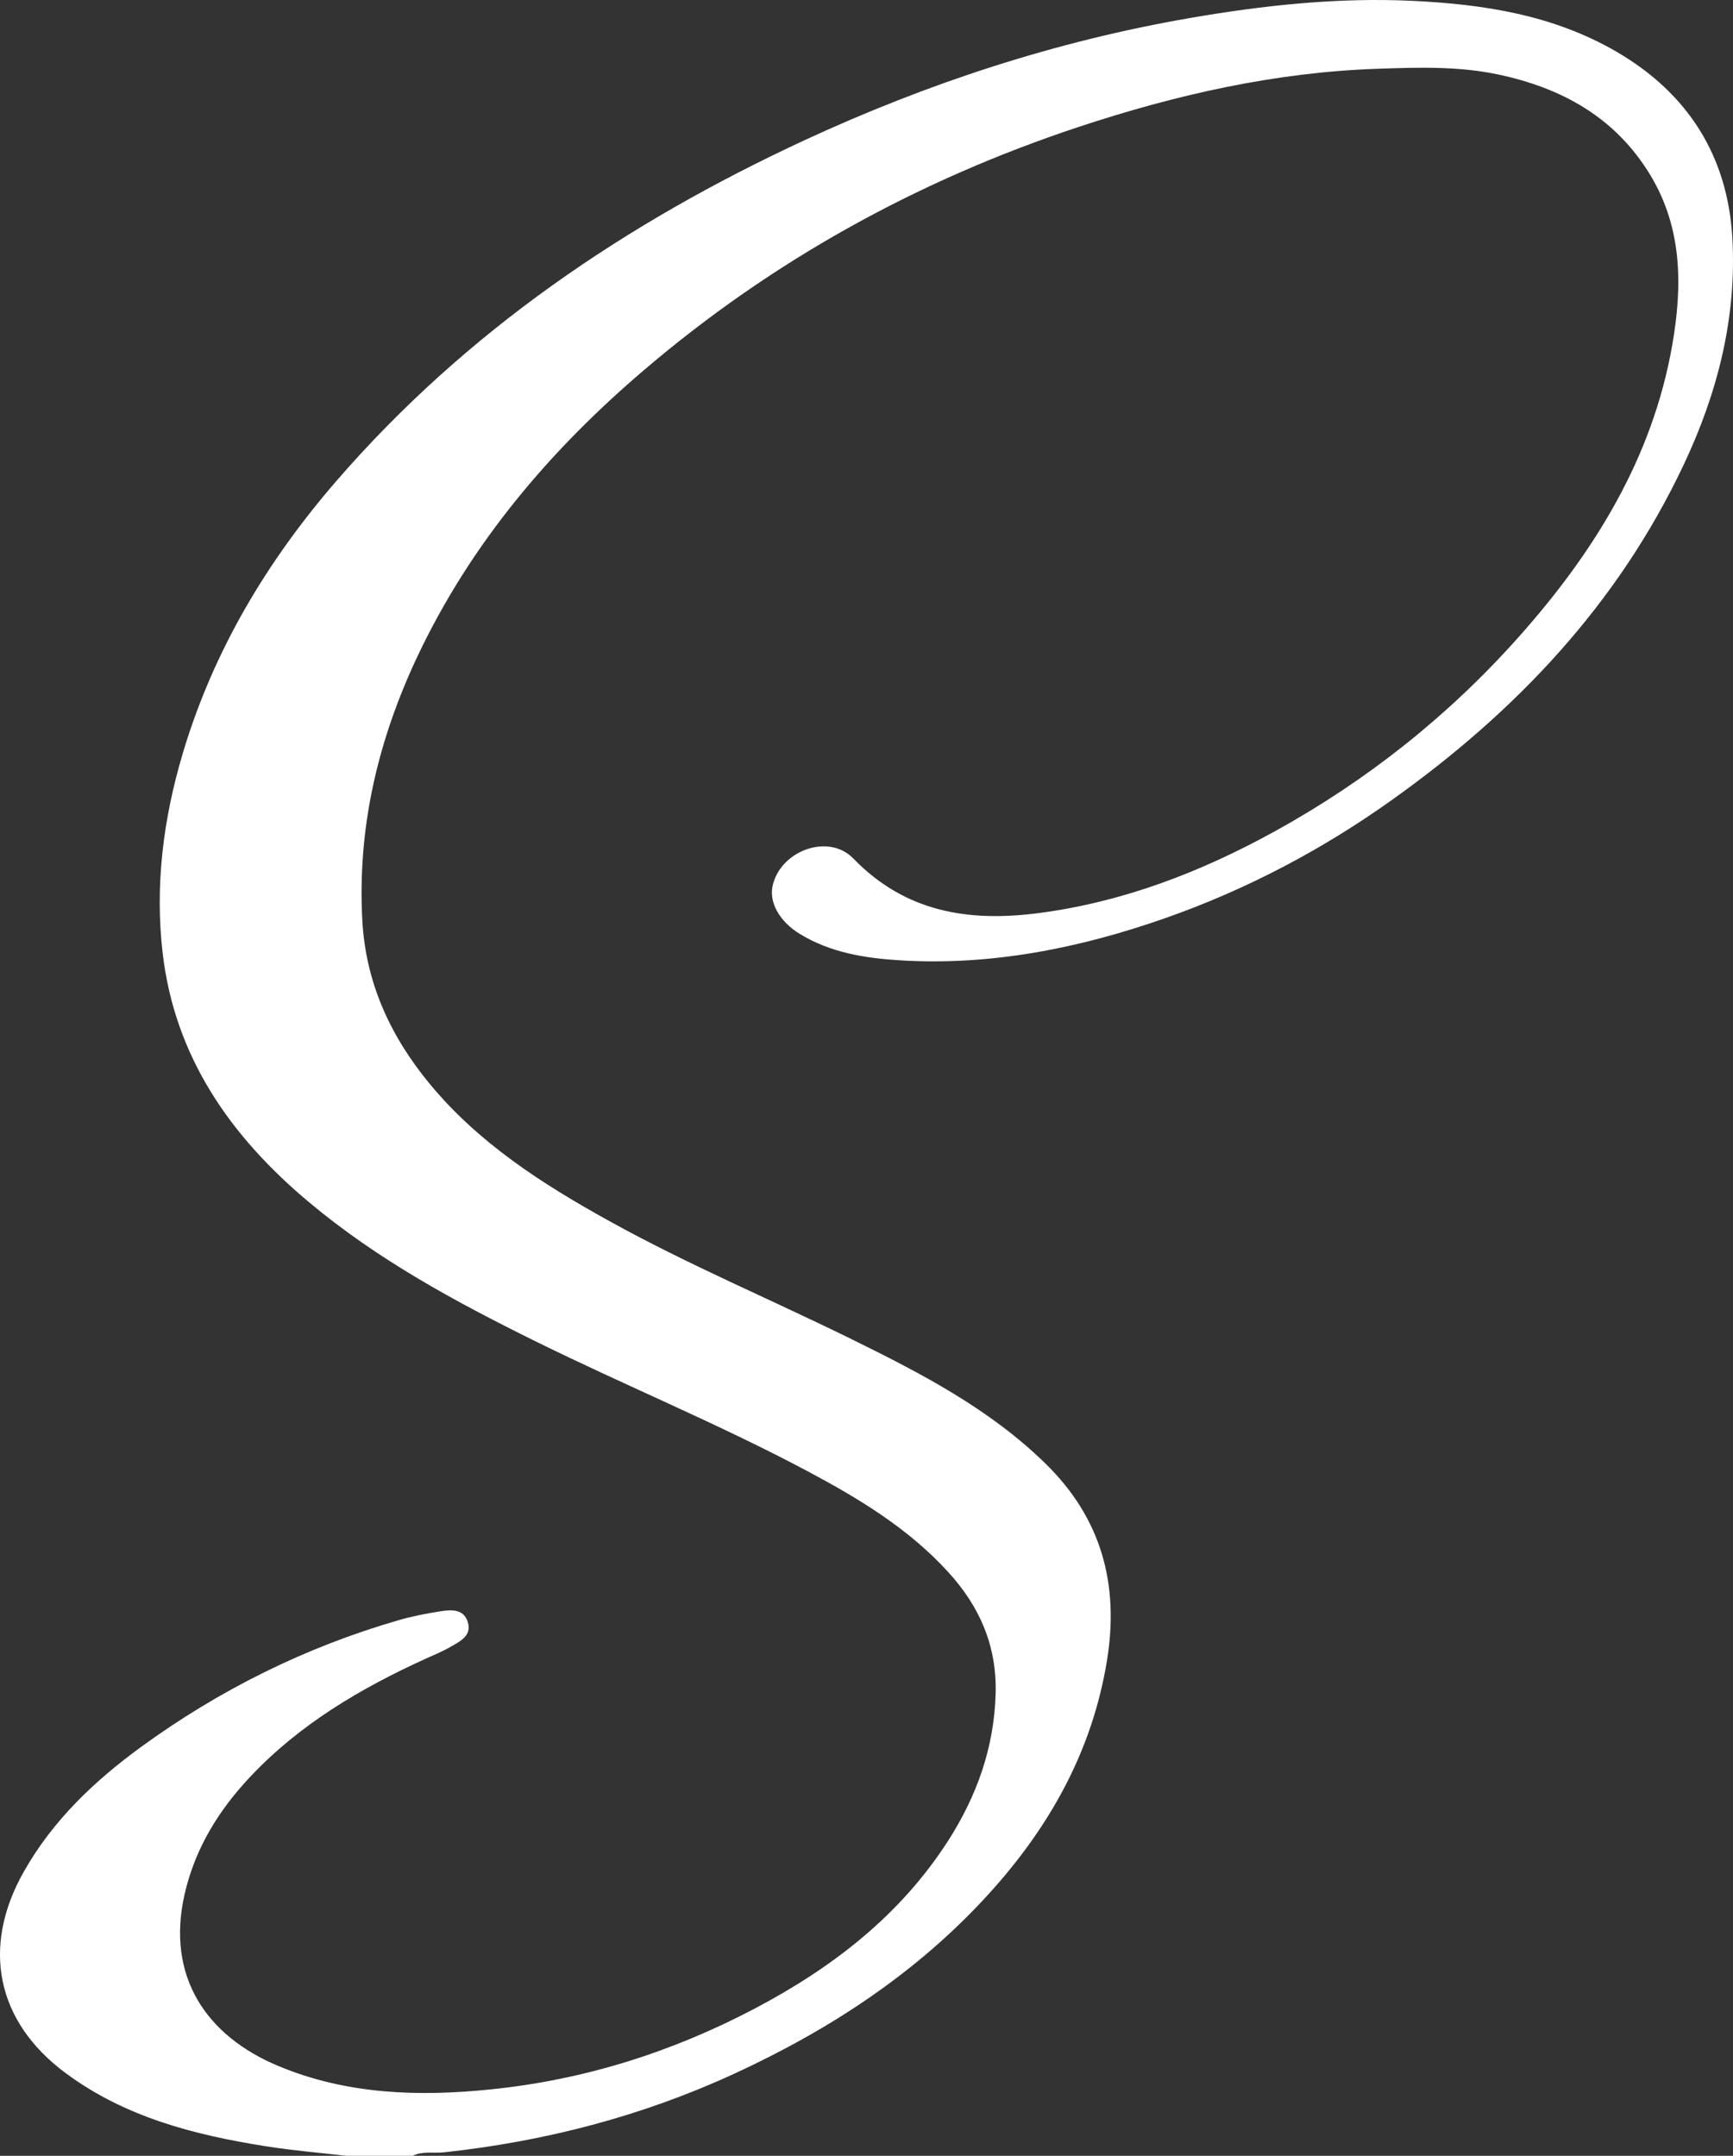 <svg width="41" height="51" viewBox="0 0 41 51" fill="none" xmlns="http://www.w3.org/2000/svg">
<rect x="0" y="0" width="41" height="51" fill="#333333" stroke="none"/>
<path d="M8.2 51C7.562 50.927 6.92 50.874 6.286 50.773C4.596 50.506 2.955 50.085 1.545 49.037C-0.091 47.82 -0.445 46.054 0.565 44.275C1.25 43.065 2.229 42.136 3.332 41.331C5.188 39.979 7.215 38.972 9.418 38.332C9.738 38.238 10.07 38.174 10.401 38.121C10.66 38.08 10.964 38.048 11.066 38.368C11.17 38.693 10.887 38.828 10.664 38.956C10.471 39.068 10.263 39.153 10.061 39.244C8.535 39.94 7.103 40.782 5.937 42.015C5.183 42.811 4.616 43.717 4.366 44.817C3.928 46.754 4.877 48.161 6.581 48.873C8.206 49.552 9.911 49.605 11.631 49.426C13.83 49.2 15.902 48.545 17.856 47.516C19.686 46.553 21.292 45.318 22.429 43.55C23.106 42.495 23.519 41.351 23.555 40.068C23.587 38.926 23.171 37.995 22.429 37.186C21.492 36.158 20.321 35.452 19.111 34.807C17.005 33.686 14.795 32.78 12.657 31.725C10.771 30.794 8.928 29.797 7.303 28.434C5.458 26.887 4.139 25.014 3.849 22.555C3.661 20.949 3.863 19.366 4.326 17.815C5.05 15.392 6.316 13.276 7.957 11.38C11.03 7.832 14.813 5.275 19.03 3.319C21.953 1.965 24.989 0.972 28.16 0.425C29.898 0.125 31.652 -0.064 33.416 0.02C35.097 0.1 36.745 0.352 38.243 1.223C39.938 2.209 40.873 3.694 40.985 5.632C41.091 7.507 40.637 9.294 39.834 10.993C38.273 14.299 35.856 16.843 32.921 18.931C31.271 20.107 29.487 21.045 27.583 21.715C25.545 22.431 23.444 22.854 21.267 22.717C20.448 22.664 19.64 22.534 18.916 22.09C18.451 21.804 18.192 21.358 18.278 20.96C18.458 20.125 19.599 19.702 20.187 20.308C21.422 21.582 22.915 21.816 24.572 21.601C26.571 21.34 28.409 20.631 30.166 19.663C32.342 18.462 34.265 16.936 35.919 15.081C37.701 13.082 39.094 10.854 39.564 8.155C39.804 6.778 39.804 5.407 39.051 4.154C38.225 2.779 36.947 2.077 35.429 1.759C34.498 1.564 33.561 1.594 32.615 1.626C30.173 1.706 27.822 2.241 25.518 3.003C21.73 4.259 18.283 6.155 15.237 8.754C13.009 10.653 11.139 12.855 9.874 15.532C8.944 17.506 8.452 19.576 8.572 21.775C8.653 23.255 9.241 24.524 10.174 25.65C11.332 27.047 12.827 28.006 14.386 28.87C16.268 29.916 18.251 30.746 20.178 31.696C21.807 32.498 23.416 33.333 24.737 34.626C26.054 35.914 26.483 37.472 26.19 39.279C25.843 41.413 24.84 43.204 23.416 44.778C21.717 46.656 19.64 48.013 17.366 49.06C15.185 50.064 12.884 50.661 10.496 50.918C10.251 50.943 9.997 50.883 9.763 51H8.2Z" fill="white"/>
</svg>
